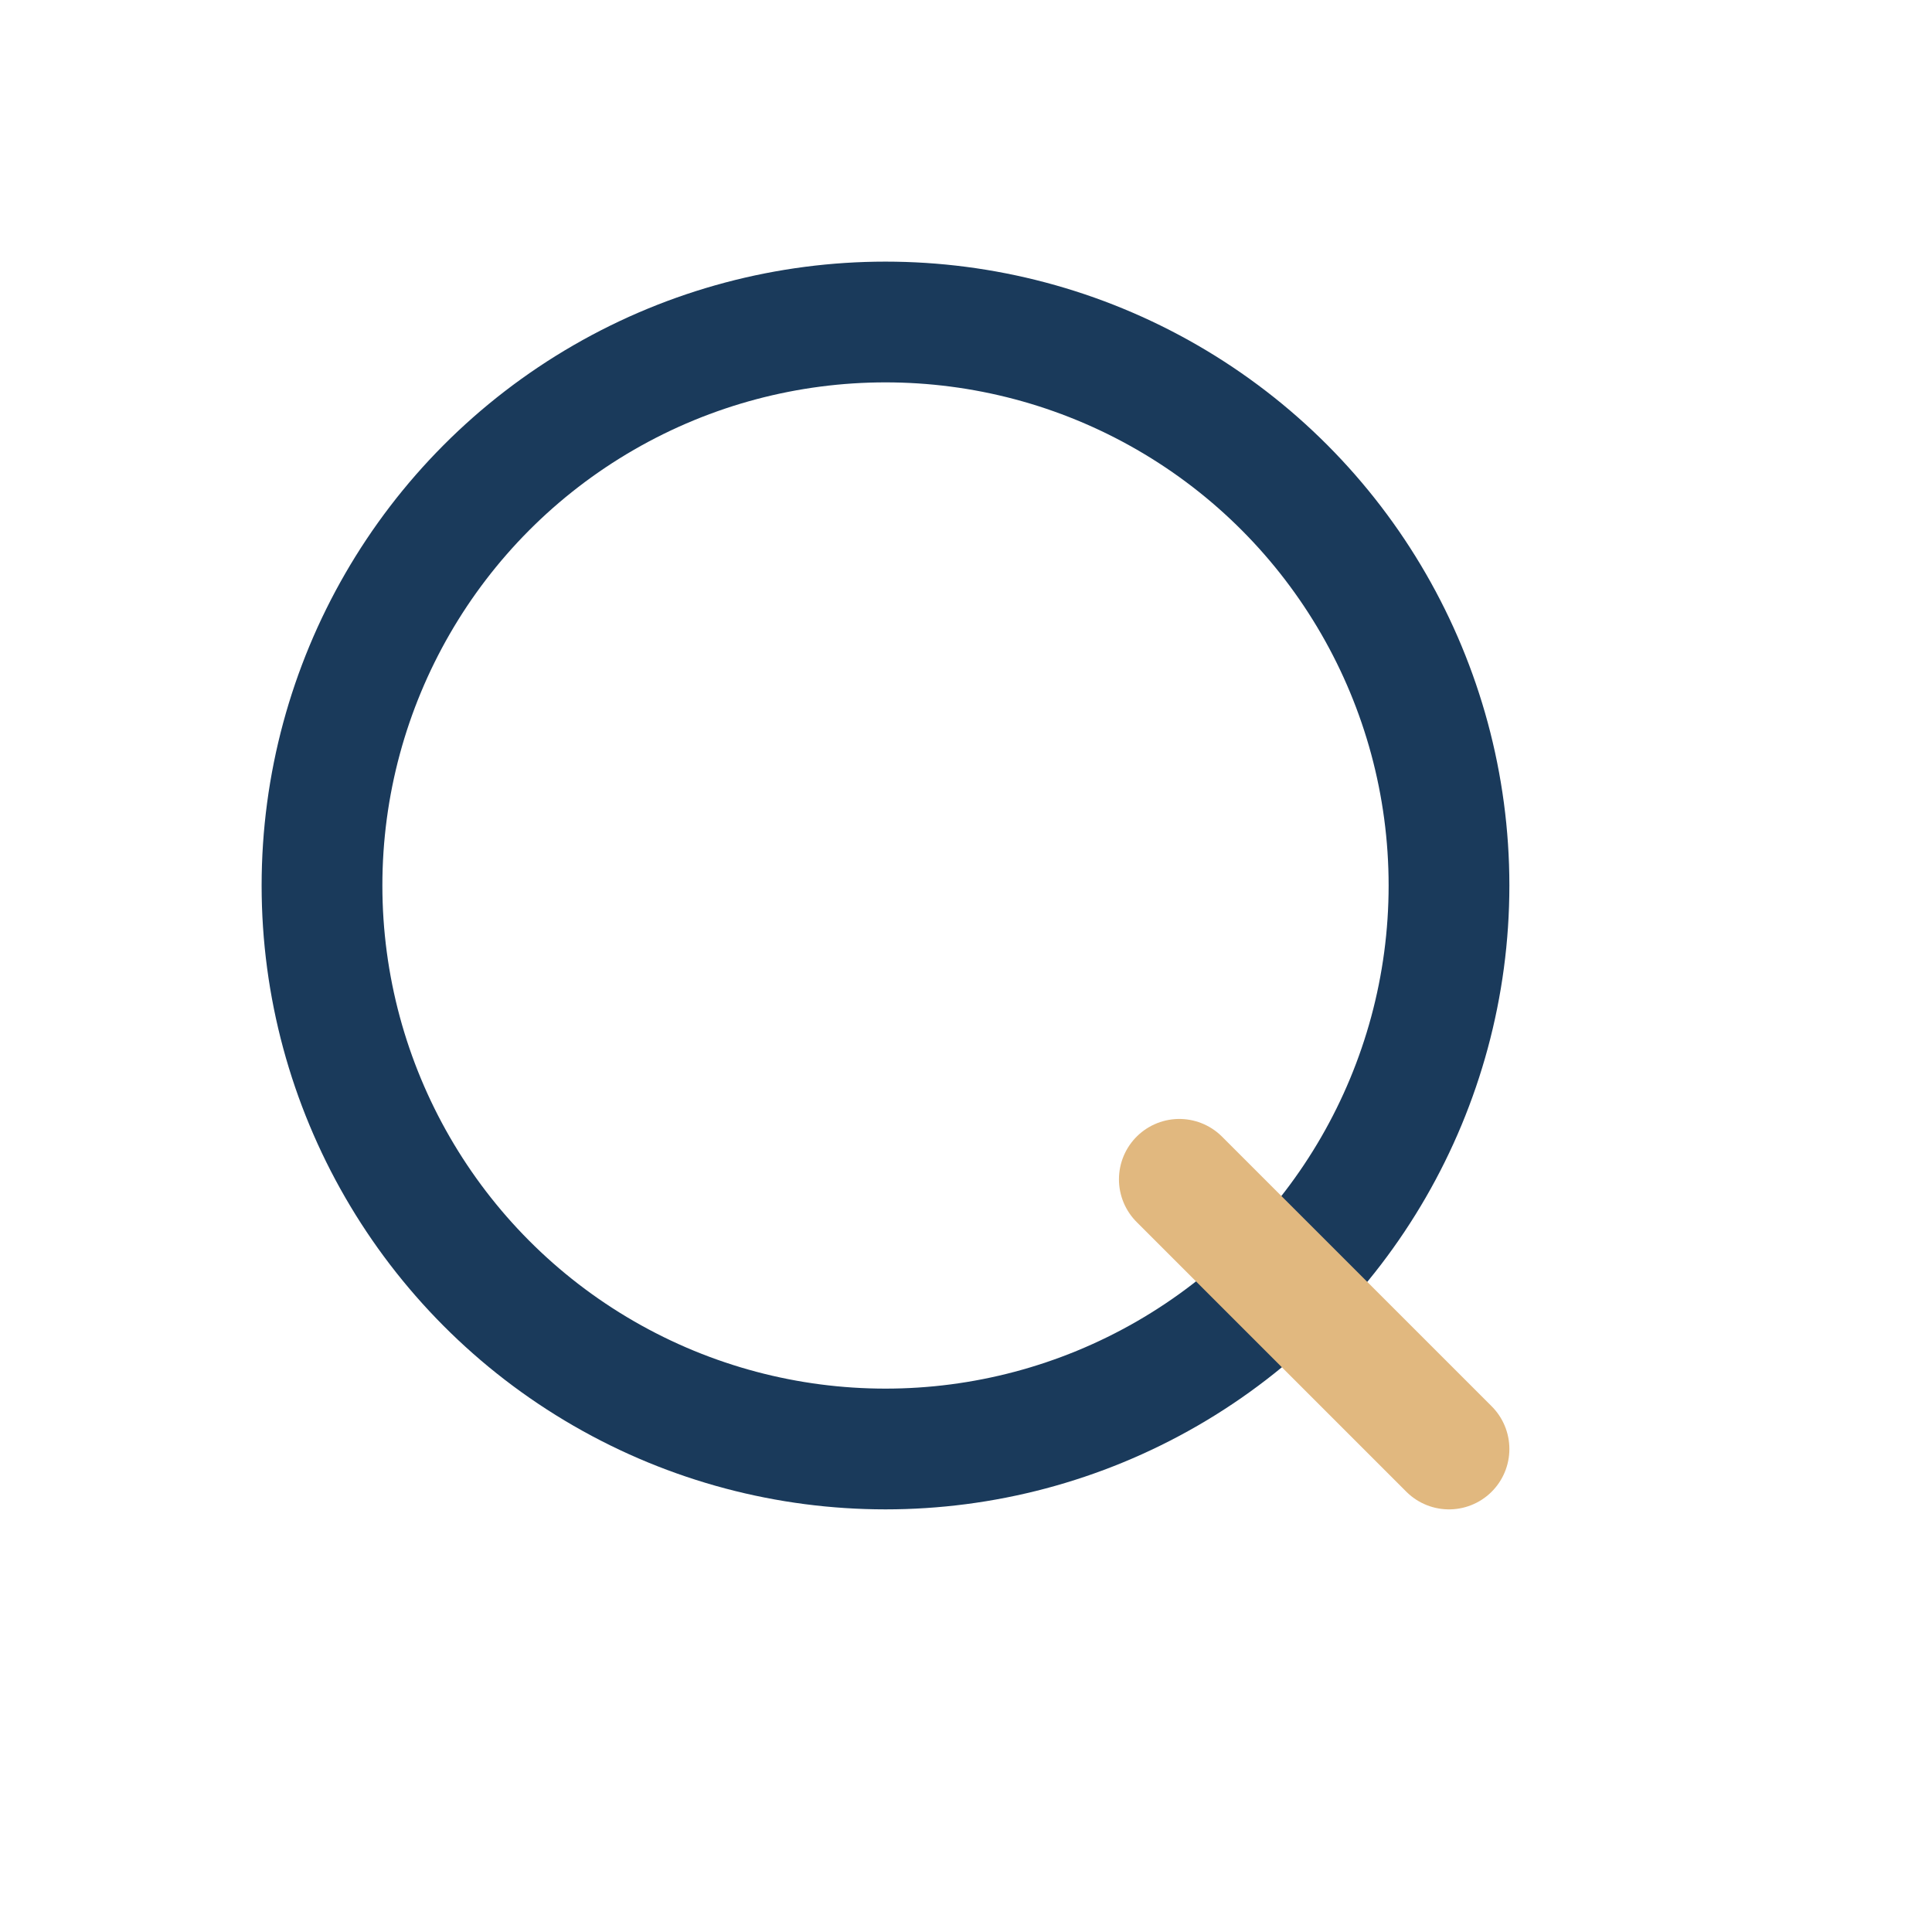 <?xml version="1.0" encoding="UTF-8"?>
<svg xmlns="http://www.w3.org/2000/svg" width="24" height="24" viewBox="0 0 24 24"><circle cx="11" cy="11" r="7" fill="none" stroke="#1A3A5B" stroke-width="1.5"/><line x1="18" y1="18" x2="14.65" y2="14.65" stroke="#E1B87F" stroke-width="1.5" stroke-linecap="round"/></svg>